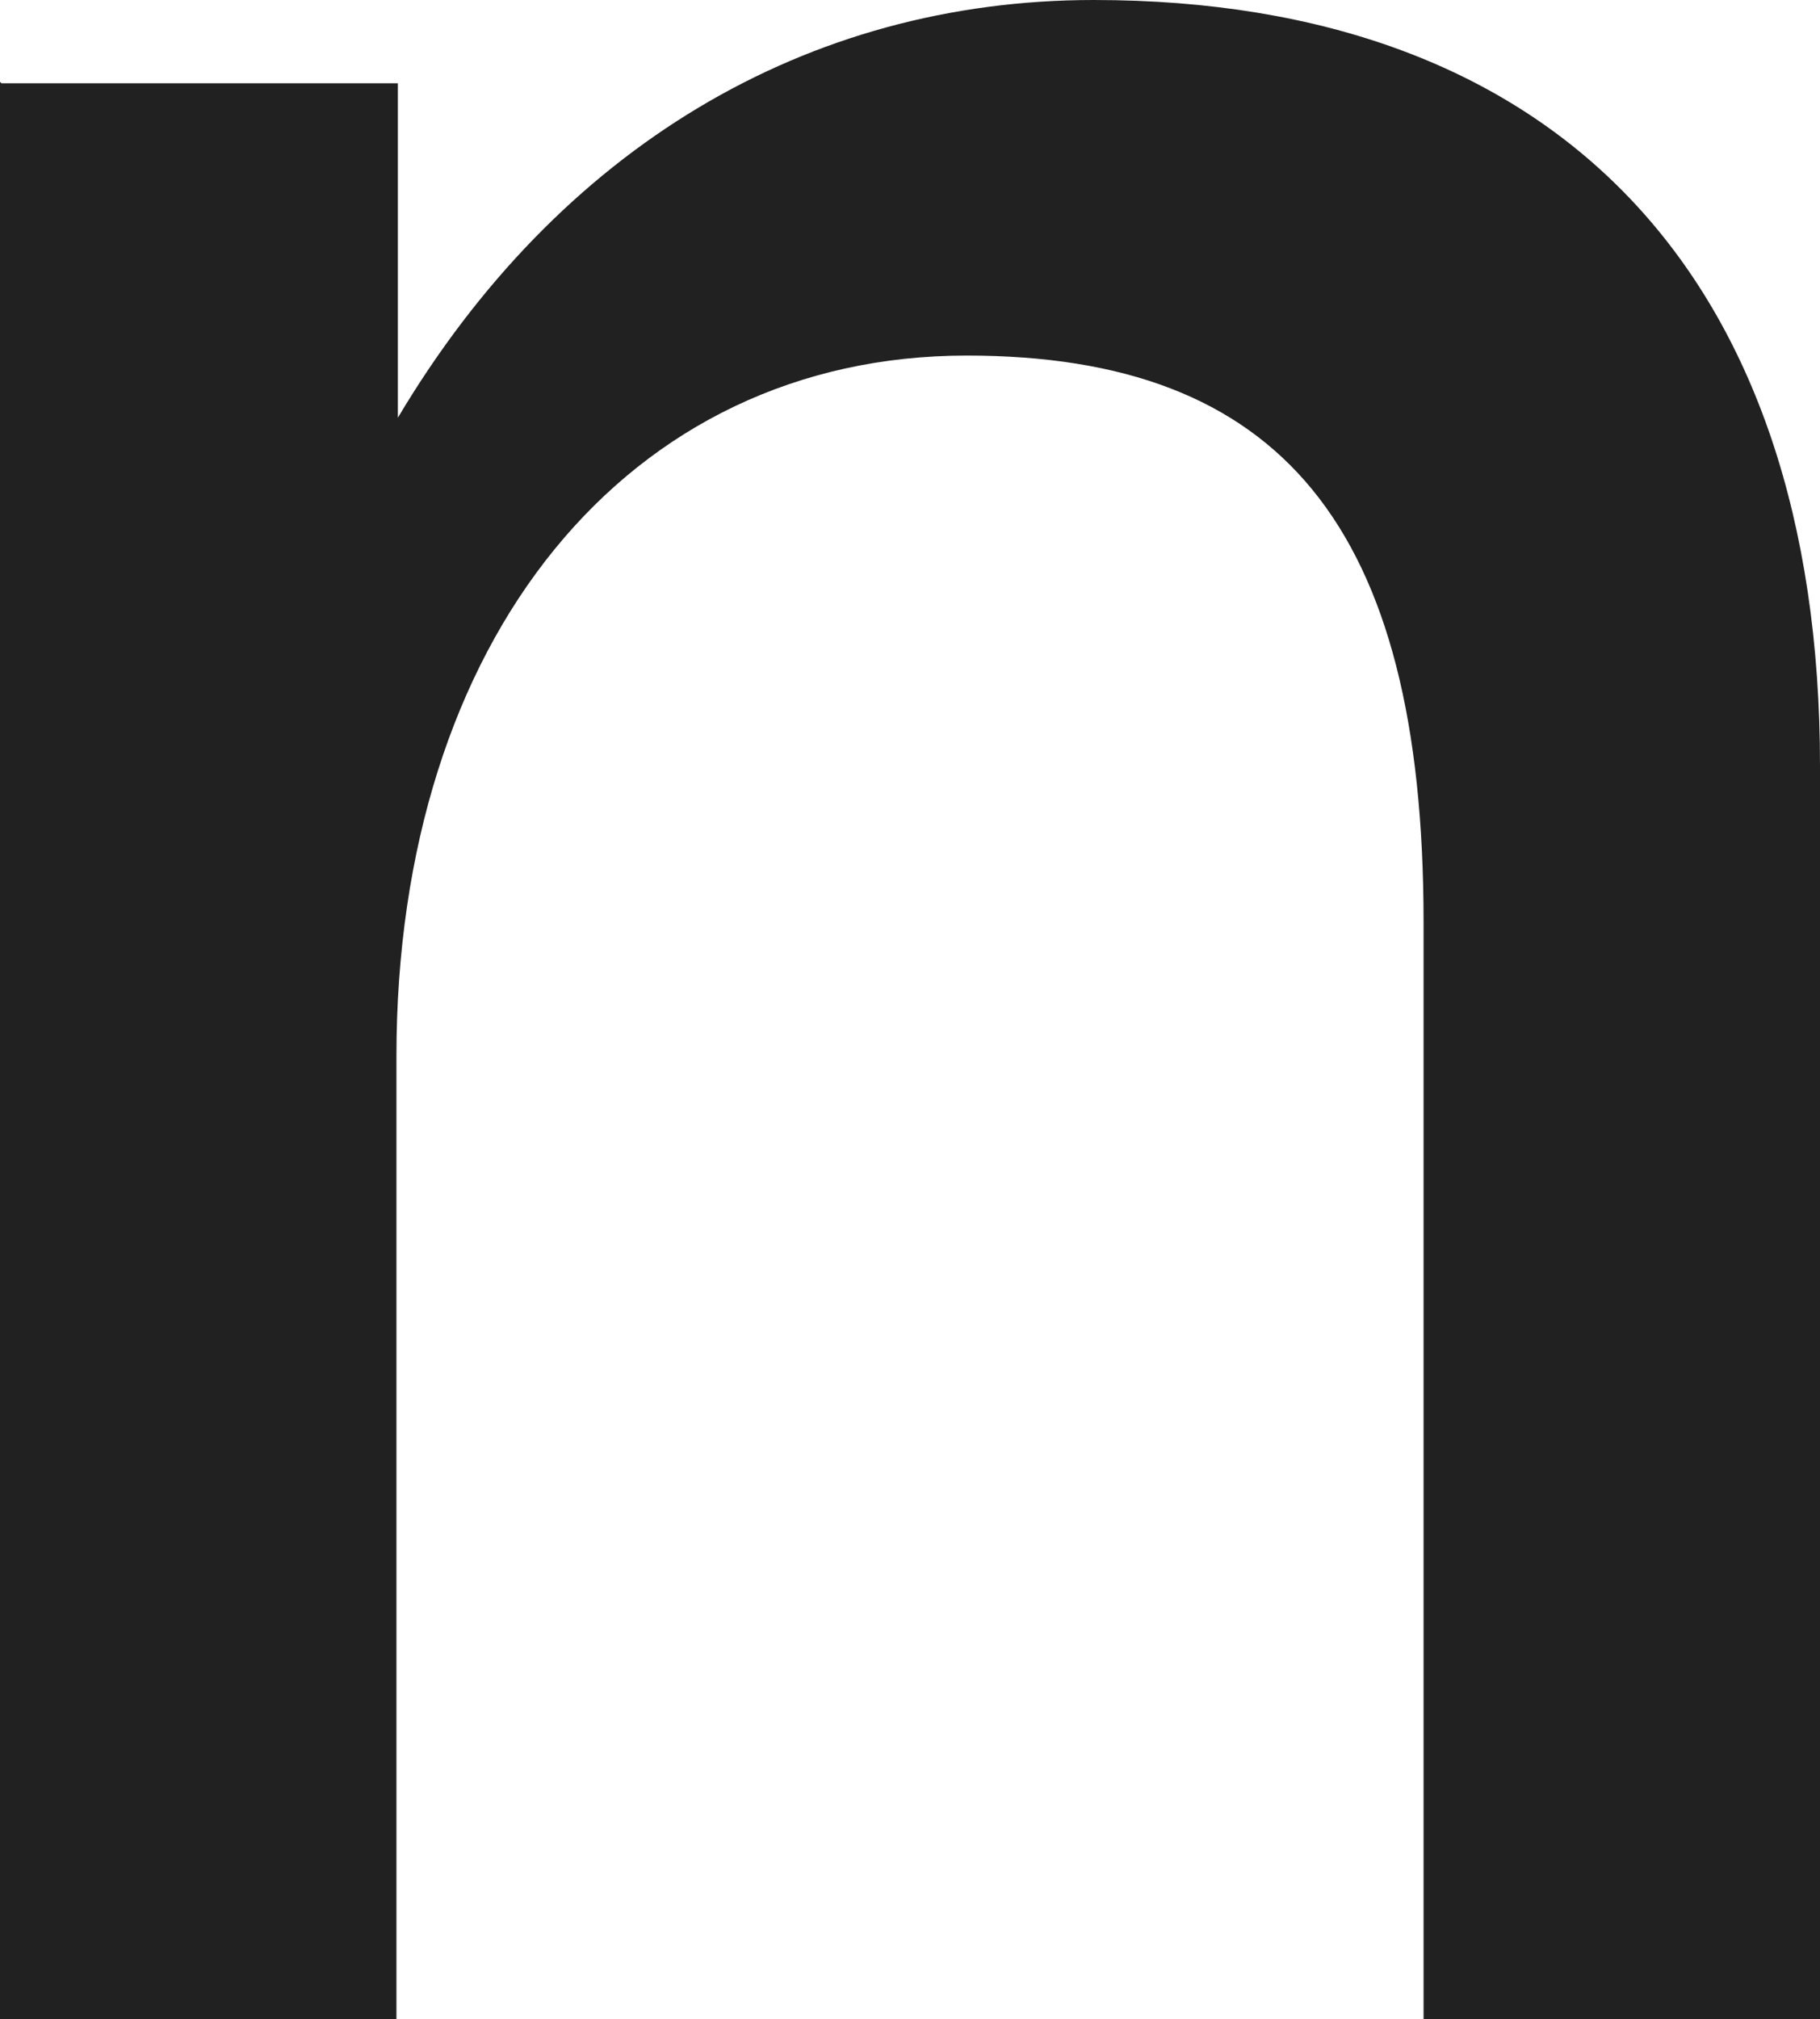 <?xml version="1.0" encoding="utf-8"?>
<svg xmlns="http://www.w3.org/2000/svg" fill="none" height="100%" overflow="visible" preserveAspectRatio="none" style="display: block;" viewBox="0 0 6.386 7.081" width="100%">
<path d="M0.005 0.292H1.396V1.465C1.959 0.52 2.829 0 3.838 0C5.457 0 6.386 0.961 6.386 2.686V7.081H4.995V3.233C4.995 1.842 4.491 1.247 3.392 1.247C2.203 1.247 1.391 2.24 1.391 3.705V7.081H0V0.287L0.005 0.292Z" fill="#212121" id="Vector"/>
</svg>